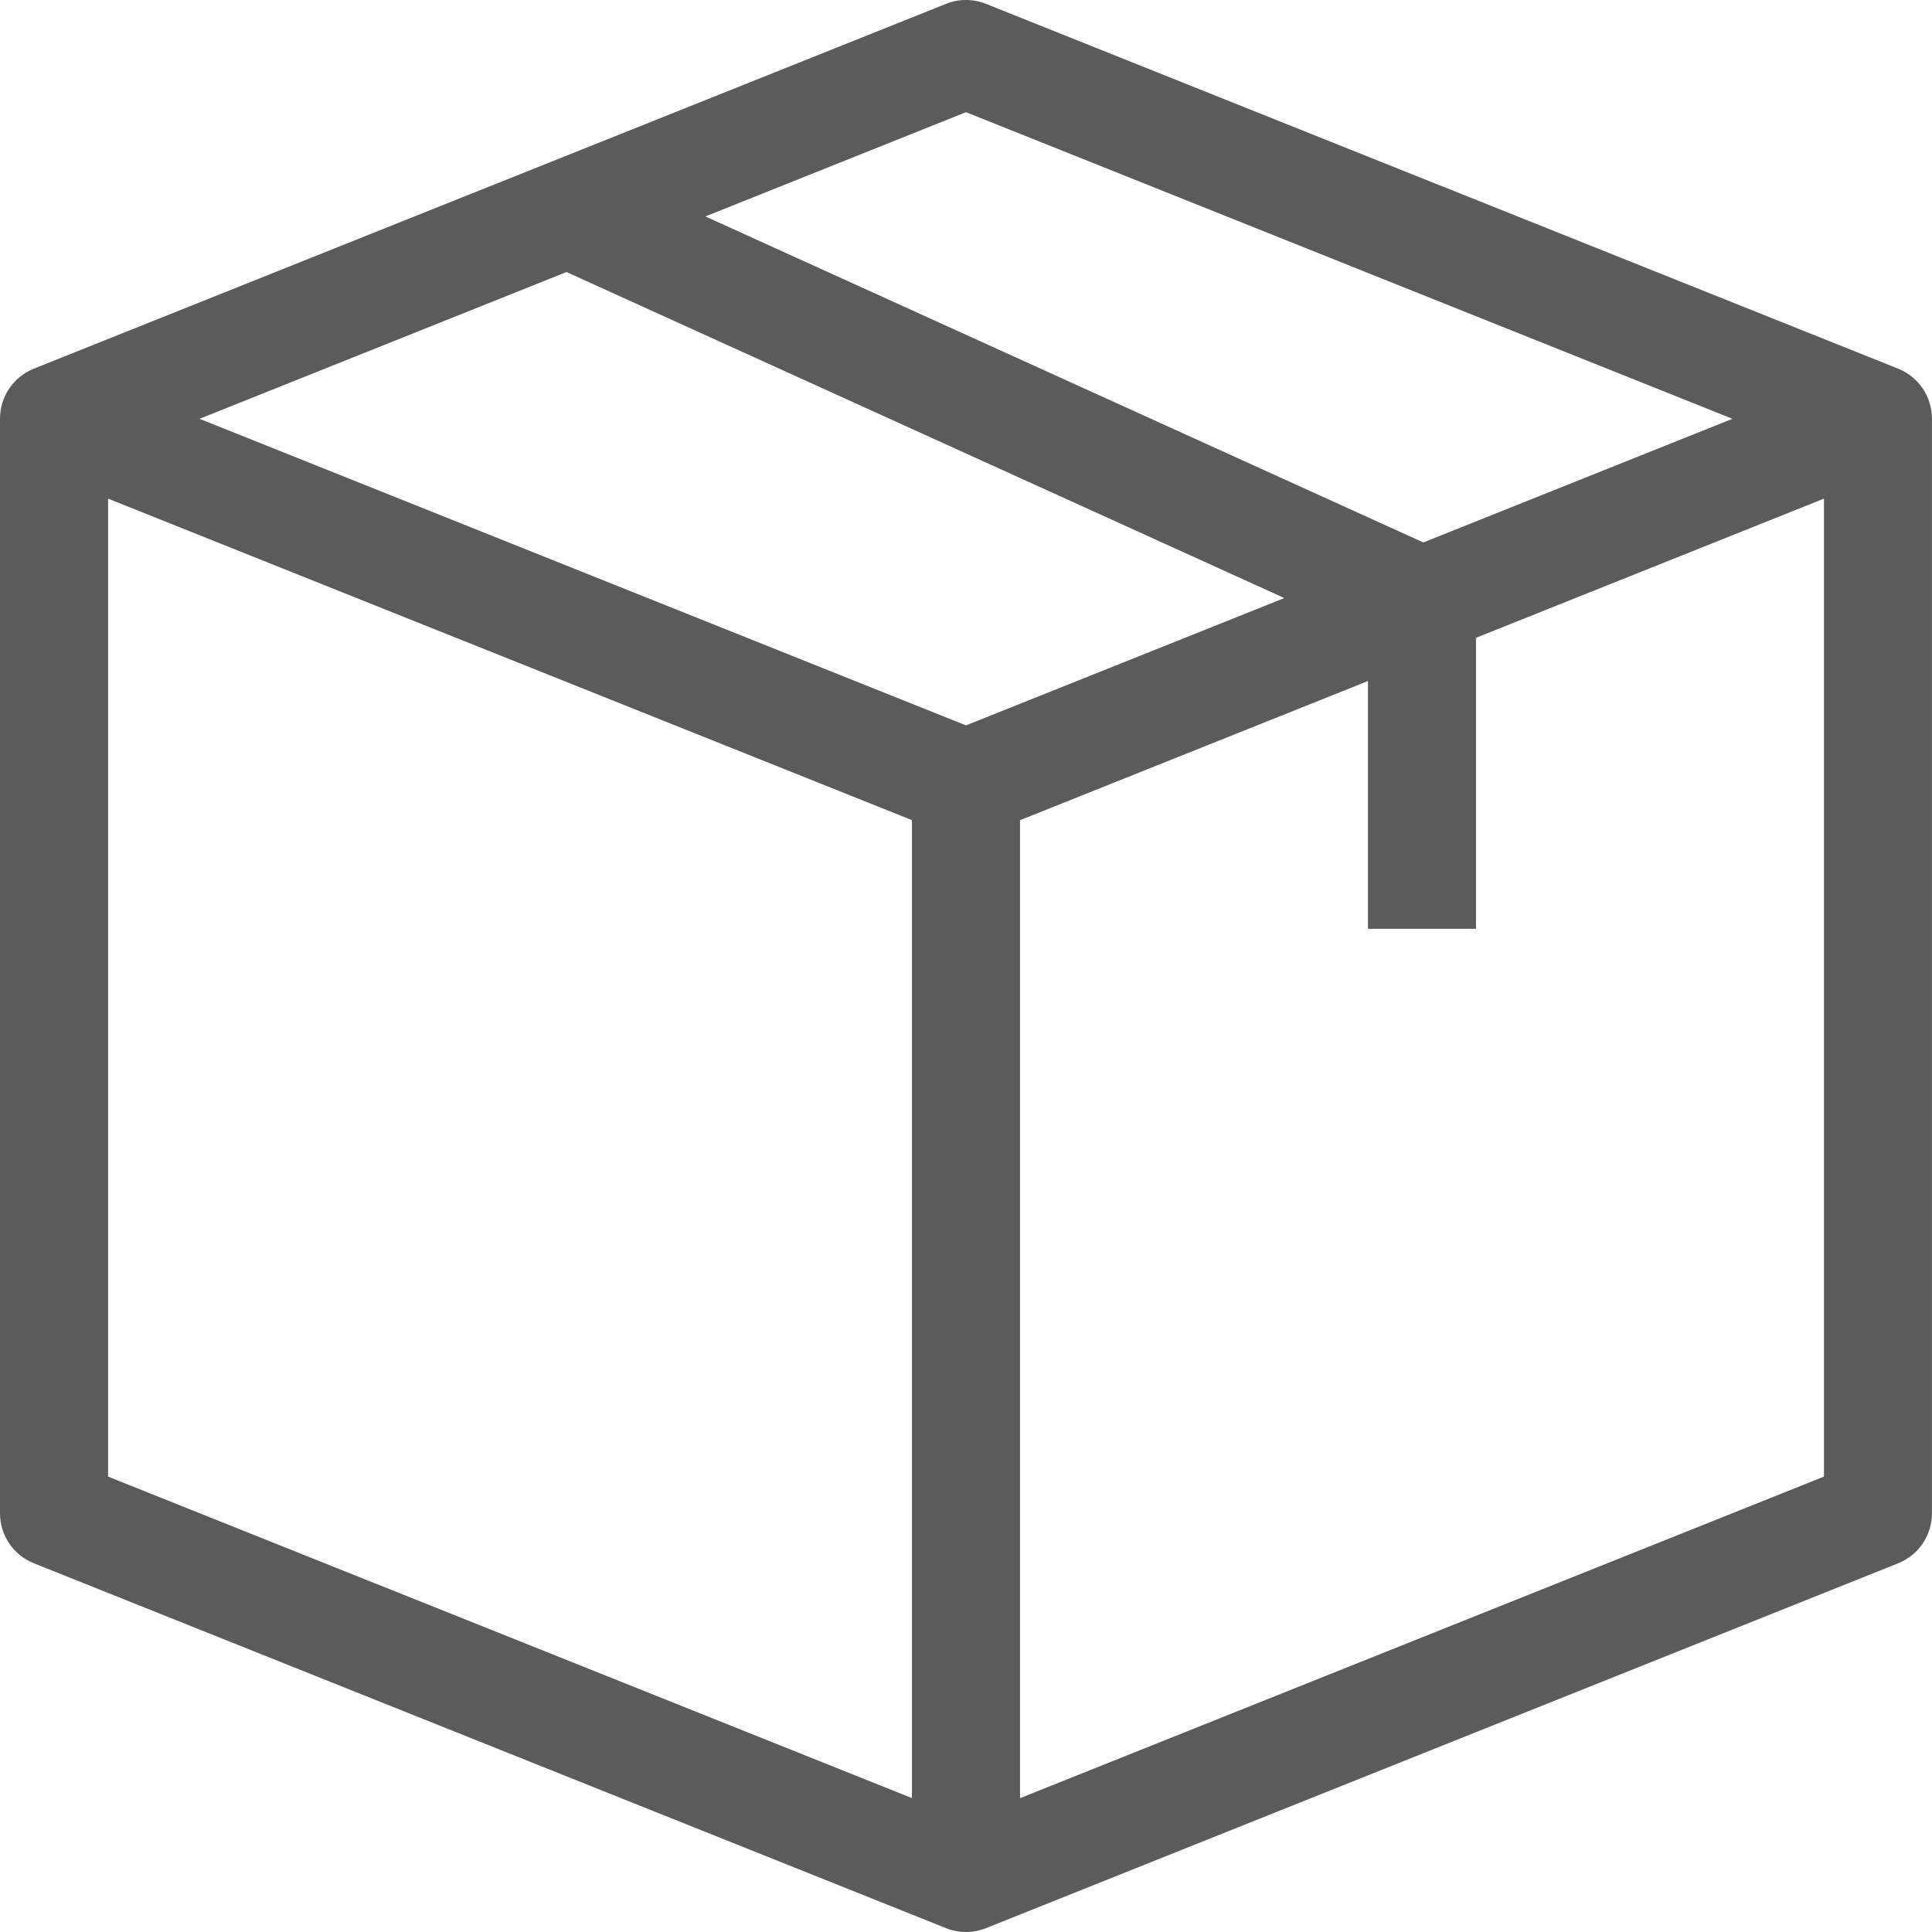 <?xml version="1.0" encoding="UTF-8"?>
<svg width="40px" height="40px" viewBox="0 0 40 40" version="1.1" xmlns="http://www.w3.org/2000/svg" xmlns:xlink="http://www.w3.org/1999/xlink">
    <title>icono-caja-envio</title>
    <g id="Desktop" stroke="none" stroke-width="1" fill="none" fill-rule="evenodd">
        <g id="1.1.-INICIO-[D]" transform="translate(-230, -3092)" fill="#5C5B5B">
            <g id="Group-18" transform="translate(0, 3044)">
                <path d="M256.591,60.382 L250,63.018 L234.131,56.671 L241.728,53.632 L256.591,60.382 Z M259.469,59.231 L244.604,52.481 L250,50.323 L265.869,56.671 L259.469,59.231 Z M251.119,64.981 L258.322,62.1 L258.322,67.23 L260.559,67.23 L260.559,61.205 L267.763,58.324 L267.763,78.571 L251.119,85.229 L251.119,64.981 Z M248.881,64.98 L248.881,85.228 L232.238,78.571 L232.238,58.324 L248.881,64.98 Z M269.297,55.632 L250.415,48.08 C250.147,47.973 249.852,47.973 249.585,48.08 L230.703,55.632 C230.276,55.803 230,56.211 230,56.671 L230,79.328 C230,79.789 230.276,80.196 230.703,80.367 L249.585,87.92 C249.719,87.973 249.859,88 250,88 C250.141,88 250.281,87.973 250.415,87.92 L269.297,80.367 C269.724,80.196 269.999,79.789 269.999,79.328 L269.999,56.671 C269.999,56.211 269.724,55.803 269.297,55.632 L269.297,55.632 Z" id="icono-caja-envio"></path>
            </g>
        </g>
    </g>
</svg>